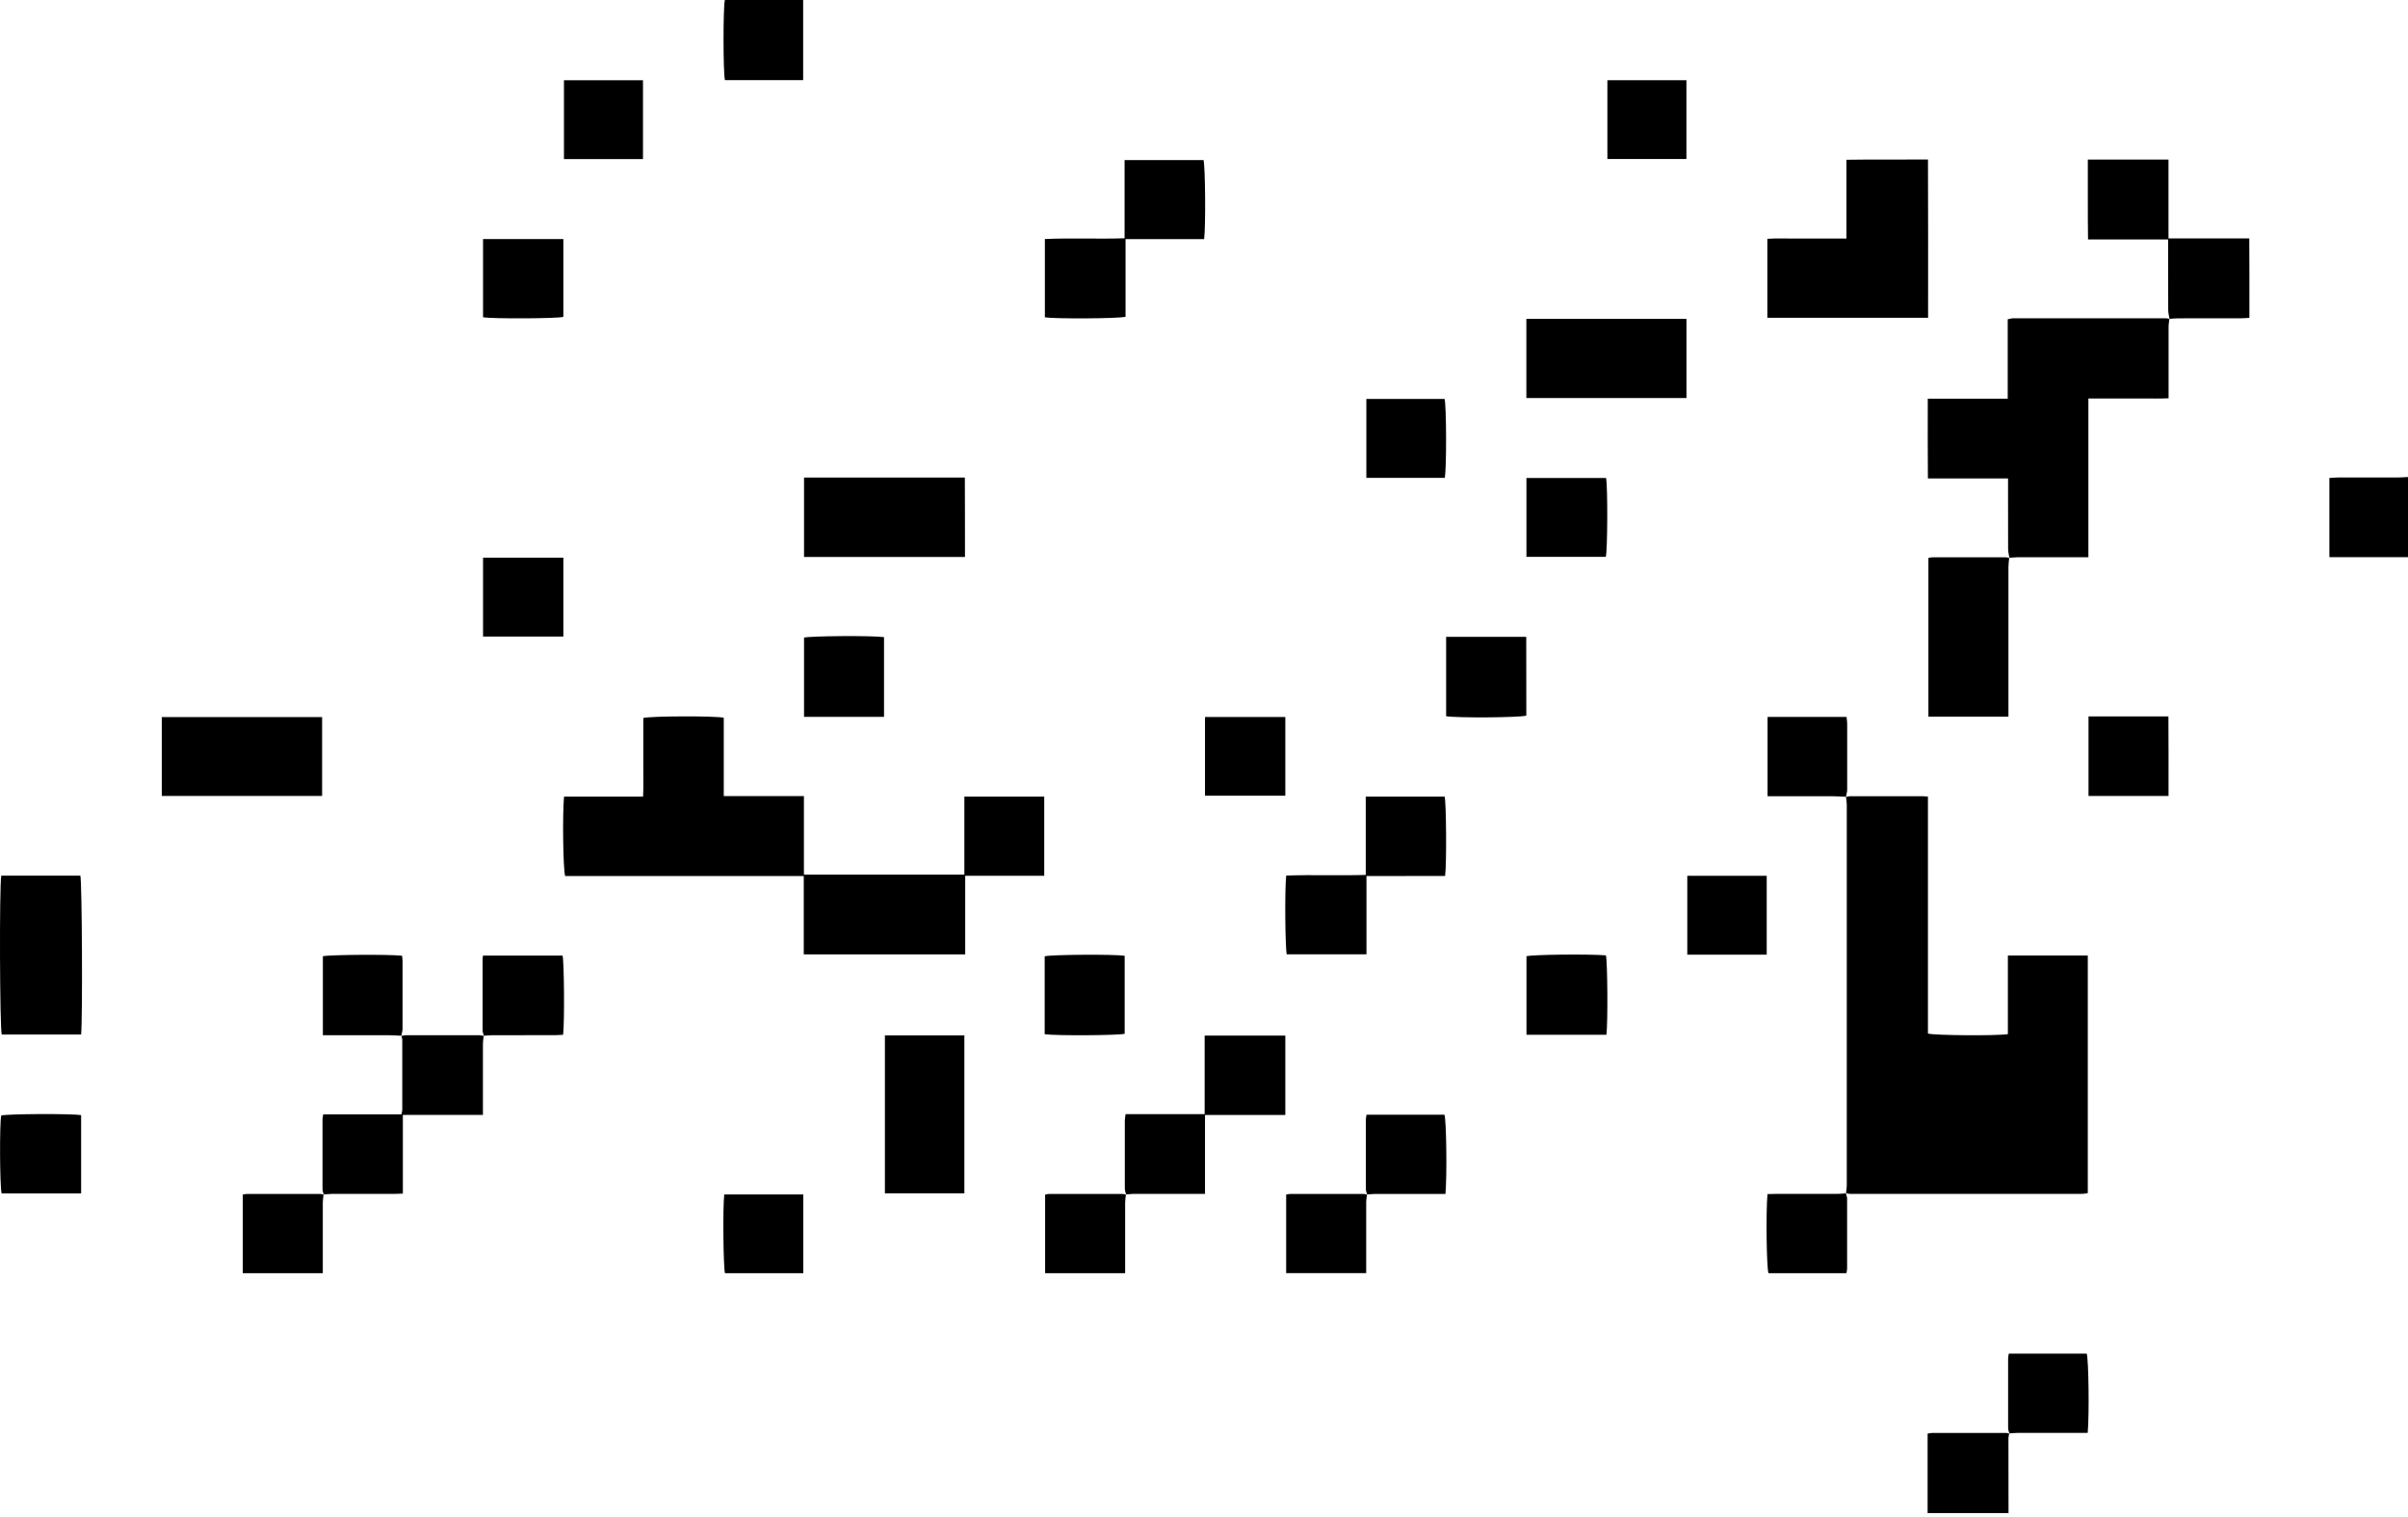 <svg width="600" height="378" viewBox="0 0 600 378" fill="none" xmlns="http://www.w3.org/2000/svg">
<path d="M480.302 377.021V357.221C480.792 357.141 481.122 357.05 481.442 357.05C487.592 357.04 493.732 357.04 499.882 357.05C500.152 357.05 500.412 357.17 500.682 357.23L500.642 357.19C500.572 357.59 500.442 357.99 500.442 358.39C500.442 364.6 500.452 370.811 500.462 377.021H480.302Z" fill="black"/>
<path d="M600.002 138.839H580.412V119.099C581.122 119.059 581.852 118.979 582.582 118.979C587.622 118.969 592.662 118.979 597.702 118.969C598.472 118.969 599.232 118.899 600.002 118.859V138.849V138.839Z" fill="black"/>
<path d="M459.962 297.33C460.032 296.65 460.162 295.97 460.162 295.29C460.172 263.72 460.172 232.15 460.162 200.58C460.162 199.9 460.032 199.22 459.962 198.54L459.922 198.58C460.262 198.52 460.592 198.4 460.932 198.4C466.952 198.4 472.962 198.4 478.982 198.4C479.382 198.4 479.792 198.45 480.382 198.49V257.54C482.032 258.02 497.772 258.12 500.302 257.68V238.09H520.212V297.3C519.792 297.36 519.332 297.48 518.872 297.48C499.562 297.49 480.252 297.49 460.942 297.48C460.602 297.48 460.272 297.36 459.932 297.3L459.962 297.33Z" fill="black"/>
<path d="M240.292 198.49H260.192V218.22H240.502V237.81H200.272V218.28C180.292 218.27 160.532 218.28 140.822 218.28C140.302 216.66 140.122 202.82 140.542 198.5H160.232C160.362 196.21 160.282 194.09 160.292 191.97C160.312 189.75 160.292 187.53 160.292 185.31V178.91C161.962 178.41 178.242 178.36 180.342 178.84V198.36H200.312V217.94H240.292V198.48V198.49Z" fill="black"/>
<path d="M540.542 79.46C540.472 80.14 540.342 80.82 540.342 81.5C540.322 86.63 540.342 91.77 540.342 96.91V99.24C538.112 99.36 535.972 99.28 533.832 99.29C531.592 99.3 529.352 99.29 527.112 99.29H520.362V138.85H518.052C512.942 138.85 507.832 138.85 502.722 138.85C502.032 138.85 501.342 138.95 500.642 139L500.682 139.04C500.572 138.3 500.372 137.57 500.362 136.83C500.332 131.77 500.352 126.7 500.342 121.64C500.342 120.9 500.342 120.15 500.342 119.21H480.372C480.302 112.54 480.352 106.06 480.342 99.35H500.262V79.56C500.822 79.45 501.202 79.31 501.592 79.31C514.322 79.3 527.052 79.3 539.792 79.31C540.062 79.31 540.322 79.43 540.592 79.49L540.552 79.45L540.542 79.46Z" fill="black"/>
<path d="M440.372 79.18V59.51C442.562 59.35 444.712 59.46 446.852 59.44C449.022 59.42 451.192 59.44 453.362 59.44H460.072V39.81C466.882 39.7 473.492 39.79 480.392 39.75C480.462 52.95 480.412 66.01 480.422 79.19H440.372V79.18Z" fill="black"/>
<path d="M540.582 79.491C540.472 78.751 540.262 78.021 540.252 77.281C540.222 72.221 540.232 67.161 540.232 62.101V59.671H520.272C520.182 53.011 520.252 46.531 520.222 39.761C526.932 39.741 533.522 39.761 540.322 39.761V59.411H560.452C560.512 66.081 560.472 72.551 560.482 79.201C559.682 79.241 559.002 79.311 558.332 79.311C553.092 79.311 547.842 79.311 542.602 79.321C541.912 79.321 541.222 79.411 540.532 79.461L540.572 79.501L540.582 79.491Z" fill="black"/>
<path d="M0.322 218.199H20.022C20.442 219.789 20.602 253.759 20.212 257.779H0.432C-0.048 256.339 -0.188 220.999 0.322 218.199Z" fill="black"/>
<path d="M240.442 138.789H200.342V118.989C213.602 118.969 226.852 118.989 240.412 118.989C240.462 125.639 240.422 132.119 240.442 138.799V138.789Z" fill="black"/>
<path d="M80.262 198.33H40.312V178.68H80.262V198.33Z" fill="black"/>
<path d="M500.632 139.011C500.562 139.761 500.442 140.511 500.442 141.261C500.432 152.901 500.442 164.551 500.442 176.191V178.581H480.502V139.031C480.772 138.981 481.102 138.871 481.422 138.871C487.572 138.861 493.732 138.861 499.882 138.871C500.152 138.871 500.412 138.991 500.682 139.051L500.652 139.021L500.632 139.011Z" fill="black"/>
<path d="M280.582 297.681C280.472 297.151 280.272 296.621 280.272 296.091C280.252 290.471 280.252 284.851 280.272 279.231C280.272 278.761 280.382 278.301 280.462 277.611H300.162V258.041H320.262V277.821H300.252V297.481H297.962C292.852 297.481 287.742 297.481 282.632 297.481C281.942 297.481 281.252 297.581 280.552 297.631L280.592 297.671L280.582 297.681Z" fill="black"/>
<path d="M220.492 258H240.292V297.36H220.492V258Z" fill="black"/>
<path d="M120.532 258.081C120.462 258.761 120.332 259.441 120.332 260.121C120.312 265.251 120.332 270.381 120.332 275.511V277.811H100.382V297.421C99.562 297.451 98.892 297.491 98.232 297.491C93.052 297.491 87.882 297.491 82.702 297.491C82.012 297.491 81.322 297.591 80.632 297.641L80.672 297.681C80.562 297.221 80.362 296.771 80.362 296.311C80.342 290.501 80.352 284.691 80.362 278.881C80.362 278.551 80.462 278.211 80.542 277.681H100.022C100.122 277.171 100.232 276.841 100.232 276.521C100.242 270.711 100.242 264.901 100.232 259.091C100.232 258.761 100.102 258.431 100.032 258.091L99.992 258.131C100.392 258.071 100.802 257.951 101.202 257.951C107.262 257.941 113.322 257.941 119.382 257.951C119.782 257.951 120.192 258.071 120.592 258.131L120.552 258.091L120.532 258.081Z" fill="black"/>
<path d="M300.032 59.591H280.452V78.931C278.722 79.401 262.762 79.471 260.352 79.071V59.561C266.902 59.261 273.452 59.601 280.212 59.371V39.881H299.882C300.312 41.321 300.452 56.301 300.032 59.601V59.591Z" fill="black"/>
<path d="M380.322 99.181V79.461H420.212V99.181H380.322Z" fill="black"/>
<path d="M340.292 198.5H359.962C360.362 200.01 360.482 215.36 360.072 218.27C353.652 218.3 347.172 218.27 340.482 218.29V237.8H320.622C320.232 236.41 320.092 221.64 320.482 218.17C326.982 217.93 333.532 218.21 340.302 218.01V198.51L340.292 198.5Z" fill="black"/>
<path d="M220.272 178.619H200.342V158.879C201.772 158.459 217.362 158.339 220.272 158.759V178.619Z" fill="black"/>
<path d="M360.332 178.459V158.689H380.292C380.322 165.269 380.292 171.809 380.312 178.309C378.762 178.819 362.832 178.919 360.342 178.459H360.332Z" fill="black"/>
<path d="M140.372 158.611H120.362V138.961H140.372V158.611Z" fill="black"/>
<path d="M300.252 198.27V178.66H320.262V198.27H300.252Z" fill="black"/>
<path d="M540.332 198.33H520.392V178.52C526.932 178.52 533.472 178.52 540.302 178.52C540.362 185.17 540.322 191.64 540.332 198.32V198.33Z" fill="black"/>
<path d="M400.122 138.749H380.342V119.109H400.182C400.622 121.339 400.552 137.299 400.112 138.749H400.122Z" fill="black"/>
<path d="M440.212 237.88H420.422V218.23H440.212V237.88Z" fill="black"/>
<path d="M120.572 258.119C120.462 257.659 120.252 257.199 120.252 256.749C120.232 250.789 120.252 244.829 120.252 238.879C120.252 238.669 120.302 238.469 120.362 238.109H140.172C140.562 239.509 140.692 254.399 140.312 257.839C139.672 257.869 139.002 257.939 138.332 257.939C133.092 257.939 127.852 257.939 122.612 257.949C121.922 257.949 121.232 258.039 120.542 258.089L120.582 258.129L120.572 258.119Z" fill="black"/>
<path d="M260.302 257.711V238.291C261.812 237.861 277.412 237.751 280.232 238.151V257.591C278.802 258.001 263.172 258.111 260.302 257.701V257.711Z" fill="black"/>
<path d="M400.272 257.84H380.352V238.27C381.822 237.86 395.612 237.7 400.142 238.05C400.542 239.51 400.652 254.78 400.272 257.84Z" fill="black"/>
<path d="M120.362 79.06V59.57H140.372C140.372 66.13 140.372 72.55 140.372 78.96C138.902 79.38 122.722 79.47 120.362 79.05V79.06Z" fill="black"/>
<path d="M0.302 277.959C1.792 277.539 17.692 277.449 20.212 277.869V297.369H0.412C-0.058 295.759 -0.128 280.029 0.302 277.969V277.959Z" fill="black"/>
<path d="M80.622 297.649C80.552 298.329 80.432 299.009 80.432 299.689C80.412 304.819 80.432 309.939 80.432 315.069C80.432 315.749 80.432 316.429 80.432 317.249H60.492V297.669C60.772 297.619 61.102 297.509 61.422 297.509C67.572 297.499 73.722 297.499 79.872 297.509C80.142 297.509 80.402 297.629 80.672 297.689L80.642 297.659L80.622 297.649Z" fill="black"/>
<path d="M280.542 297.649C280.472 298.329 280.352 299.009 280.352 299.689C280.332 304.819 280.352 309.939 280.352 315.069V317.249H260.412V297.669C260.692 297.619 261.022 297.509 261.342 297.509C267.492 297.499 273.642 297.499 279.792 297.509C280.062 297.509 280.322 297.629 280.592 297.689L280.562 297.659L280.542 297.649Z" fill="black"/>
<path d="M340.612 297.639C340.542 298.319 340.412 298.999 340.412 299.679C340.392 304.809 340.412 309.929 340.412 315.059C340.412 315.739 340.412 316.419 340.412 317.239H320.472V297.659C320.762 297.609 321.092 297.509 321.412 297.509C327.562 297.499 333.712 297.499 339.862 297.509C340.132 297.509 340.392 297.629 340.662 297.689L340.622 297.649L340.612 297.639Z" fill="black"/>
<path d="M200.122 19.97H180.632C180.182 18.21 180.162 1.91 180.612 0H200.122V19.97Z" fill="black"/>
<path d="M459.962 198.541C458.852 198.491 457.742 198.401 456.632 198.401C451.942 198.381 447.252 198.401 442.562 198.401H440.422V178.641H460.102C460.162 179.271 460.262 179.801 460.262 180.341C460.272 185.821 460.282 191.301 460.262 196.791C460.262 197.391 460.052 197.991 459.942 198.591L459.982 198.561L459.962 198.541Z" fill="black"/>
<path d="M340.452 119.07V99.41C346.982 99.41 353.462 99.41 359.942 99.41C360.412 100.96 360.462 117.05 359.982 119.07H340.462H340.452Z" fill="black"/>
<path d="M100.012 258.089C98.972 258.039 97.932 257.949 96.892 257.949C92.132 257.929 87.382 257.949 82.622 257.949H80.452V238.279C81.902 237.889 96.982 237.769 100.182 238.149C100.222 238.569 100.302 239.029 100.302 239.489C100.302 245.109 100.322 250.719 100.302 256.339C100.302 256.939 100.092 257.529 99.982 258.129L100.022 258.099L100.012 258.089Z" fill="black"/>
<path d="M400.512 19.99H420.202V39.62H400.512V19.99Z" fill="black"/>
<path d="M160.212 39.64H140.522V20H160.212V39.64Z" fill="black"/>
<path d="M340.652 297.68C340.542 297.22 340.332 296.77 340.332 296.31C340.312 290.5 340.312 284.68 340.332 278.87C340.332 278.54 340.432 278.21 340.502 277.76H359.922C360.392 279.3 360.572 292.87 360.162 297.5H358.182C353.012 297.5 347.852 297.5 342.682 297.5C341.992 297.5 341.302 297.59 340.612 297.64L340.652 297.68Z" fill="black"/>
<path d="M200.152 317.251H180.642C180.222 315.701 180.082 300.861 180.462 297.631H200.152V317.251Z" fill="black"/>
<path d="M459.922 297.301C460.032 297.761 460.242 298.211 460.242 298.671C460.262 304.491 460.252 310.311 460.242 316.121C460.242 316.451 460.142 316.791 460.072 317.241H440.642C440.172 315.711 439.992 302.221 440.402 297.541C441.042 297.521 441.702 297.491 442.372 297.491C447.542 297.491 452.712 297.491 457.882 297.491C458.572 297.491 459.262 297.391 459.952 297.341L459.912 297.311L459.922 297.301Z" fill="black"/>
<path d="M500.682 357.221C500.572 356.761 500.362 356.311 500.362 355.851C500.342 350.041 500.342 344.221 500.362 338.411C500.362 338.081 500.462 337.751 500.532 337.301H519.952C520.422 338.841 520.602 352.411 520.192 357.041C519.552 357.041 518.882 357.041 518.212 357.041C513.042 357.041 507.882 357.041 502.712 357.041C502.022 357.041 501.332 357.131 500.642 357.181L500.682 357.221Z" fill="black"/>
</svg>
